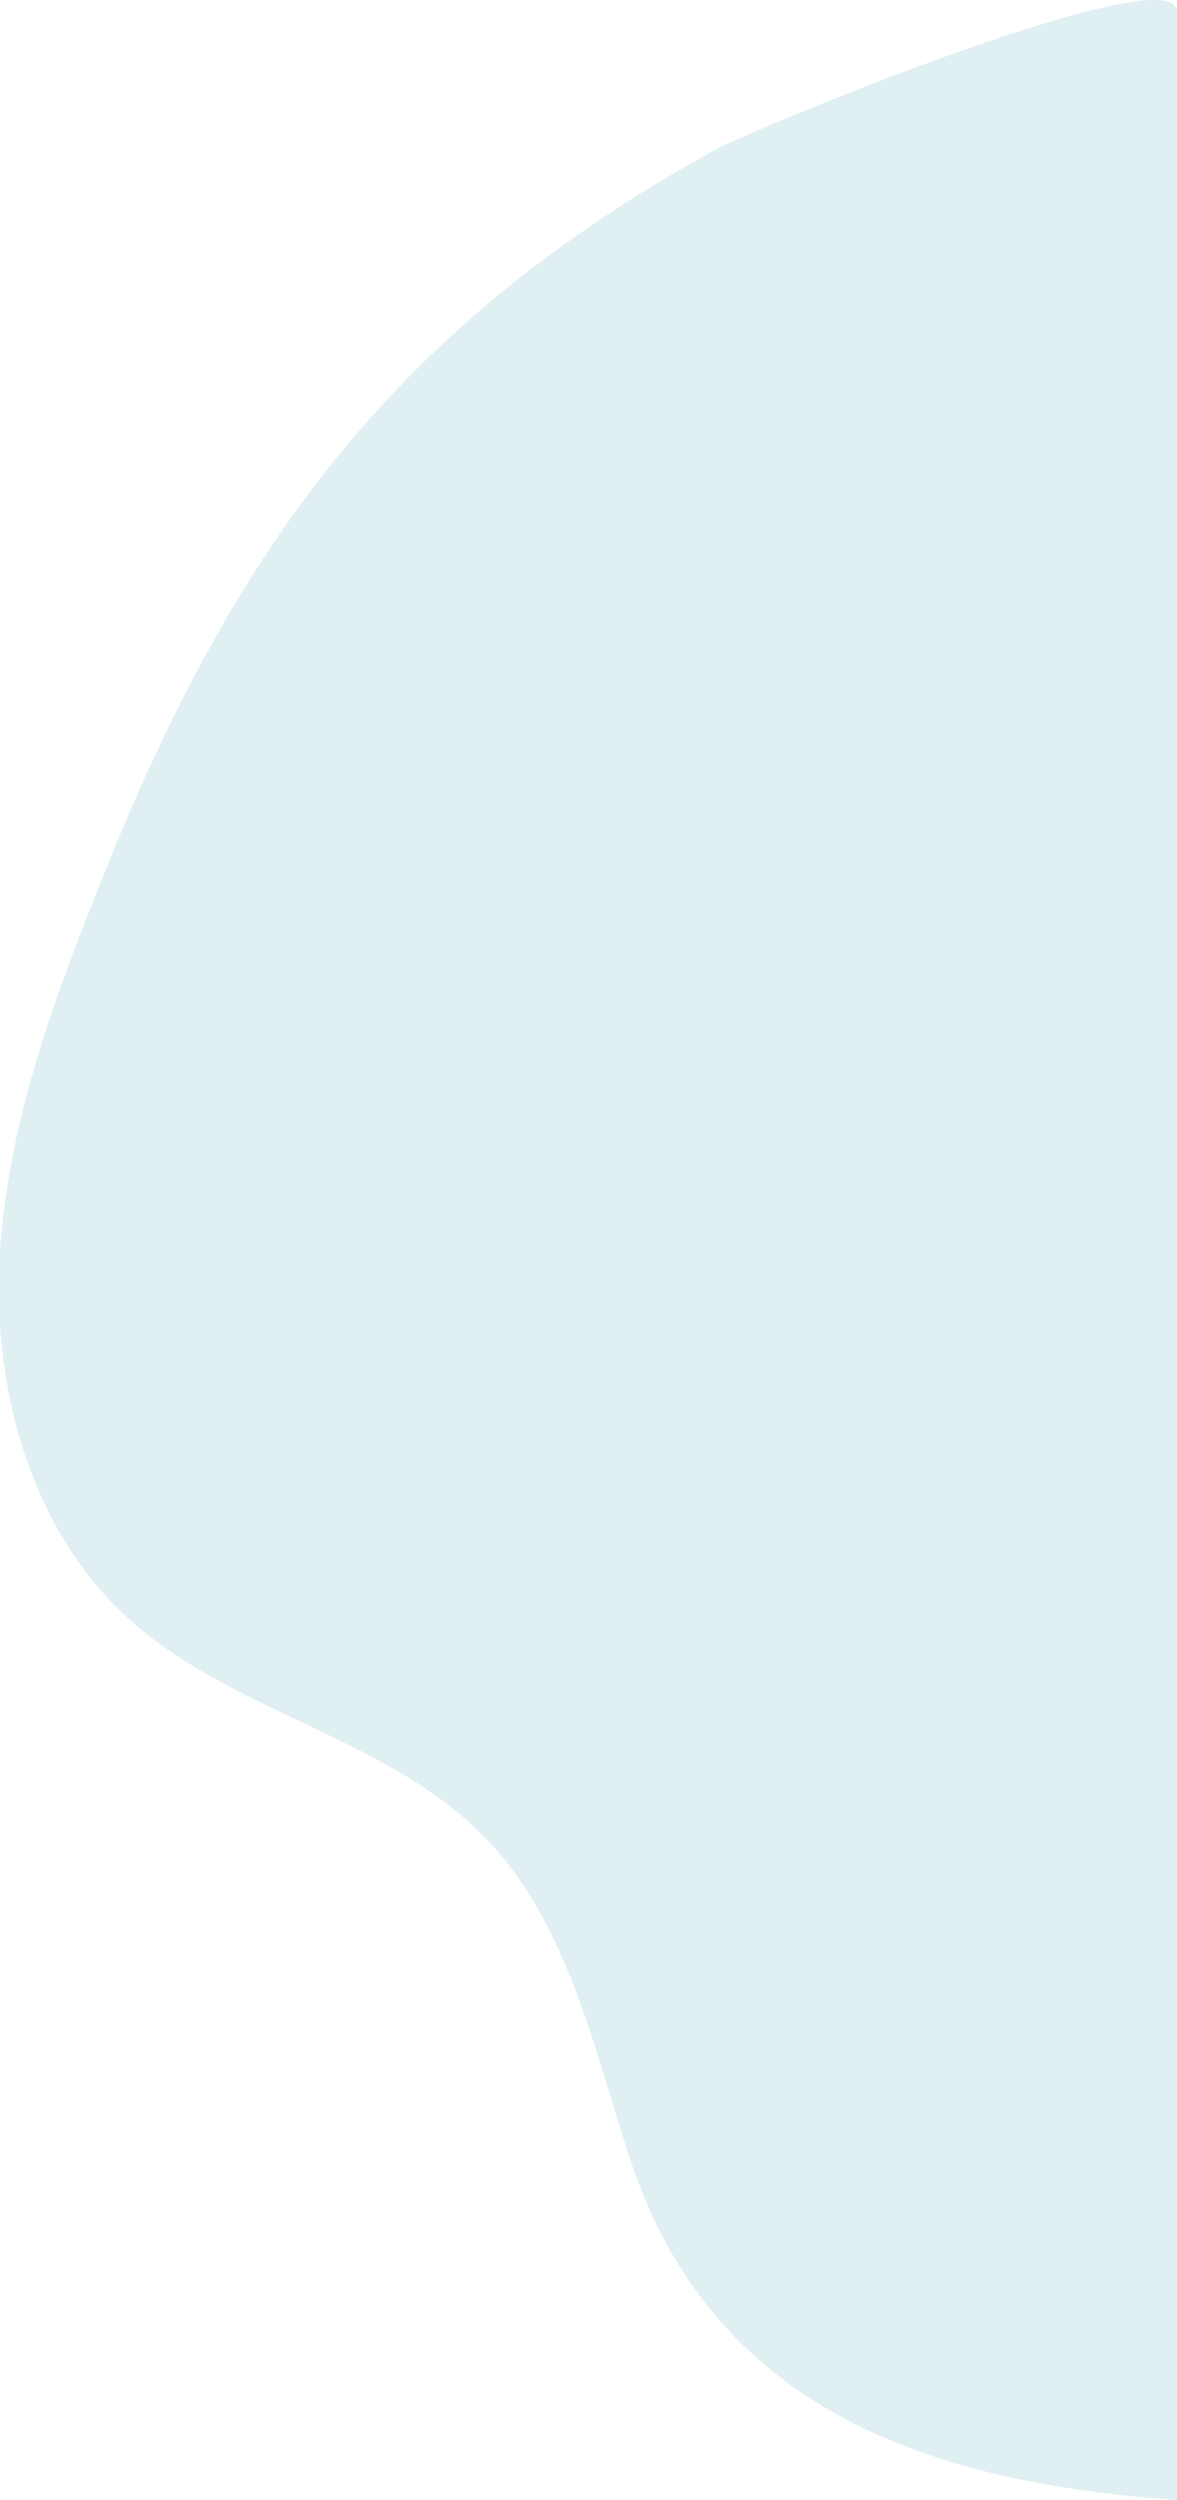 <?xml version="1.0" encoding="utf-8"?>
<!-- Generator: Adobe Illustrator 26.2.1, SVG Export Plug-In . SVG Version: 6.00 Build 0)  -->
<svg version="1.1" id="Layer_1" xmlns="http://www.w3.org/2000/svg" xmlns:xlink="http://www.w3.org/1999/xlink" x="0px" y="0px"
	 viewBox="0 0 369.66 785" style="enable-background:new 0 0 369.66 785;" xml:space="preserve">
<style type="text/css">
	.st0{fill:none;}
	.st1{opacity:0.5;fill:#67B2BF;fill-opacity:0.4;}
</style>
<rect x="-0.27" class="st0" width="370" height="785"/>
<path class="st1" d="M369.66,785c-77.73-5.36-145.88-28.43-171.73-106.92c-11.61-35.32-19.5-73.95-45.28-100.74
	c-30.6-31.83-79.52-39.39-112.23-69.03C9.26,480.09-2.59,435.25,0,393.29c2.59-41.96,17.83-81.98,33.53-120.98
	C74.5,170.5,125.19,101.86,223.88,47.44c13.06-7.27,145.79-61.79,145.79-43.83V785z"/>
</svg>

